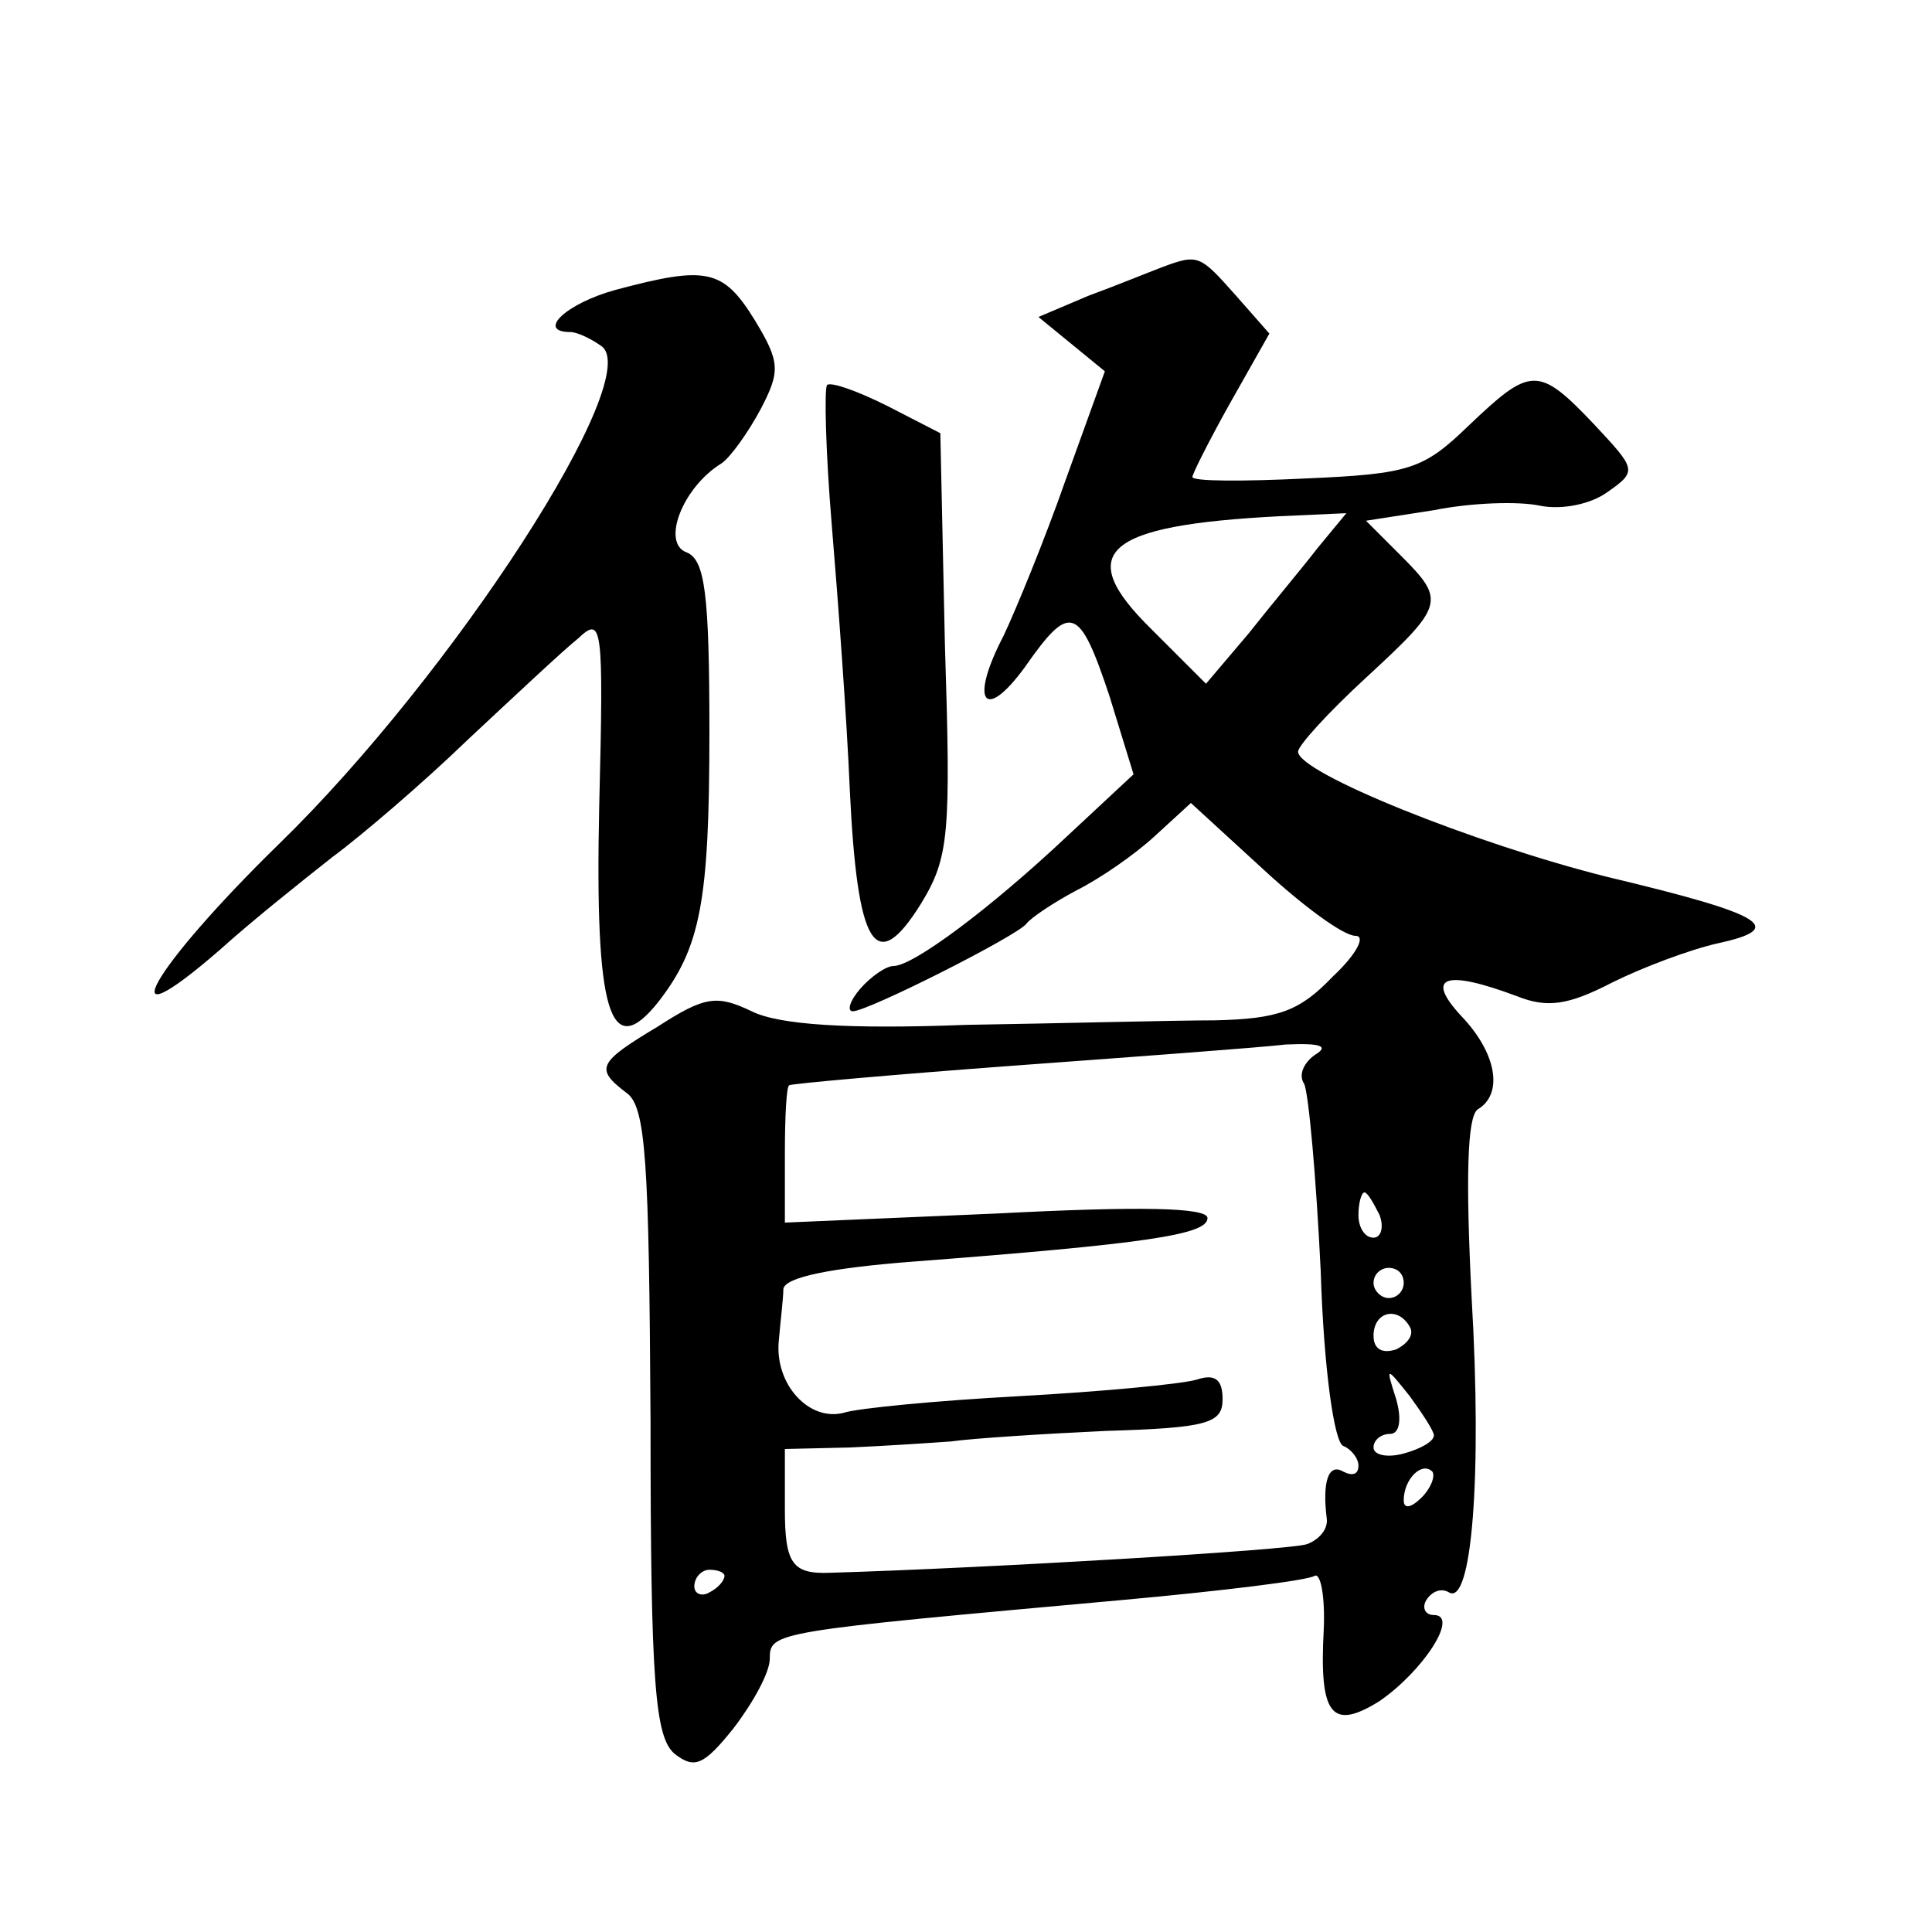 <?xml version="1.0" standalone="no"?>
<!DOCTYPE svg PUBLIC "-//W3C//DTD SVG 20010904//EN"
 "http://www.w3.org/TR/2001/REC-SVG-20010904/DTD/svg10.dtd">
<svg version="1.0" xmlns="http://www.w3.org/2000/svg"
 width="128pt" height="128pt" viewBox="0 0 128 128"
 preserveAspectRatio="xMidYMid meet">
<g transform="translate(0,128) scale(0.1,-0.1)"
fill="#0" stroke="none">
<path d="M770 1103 c-8 -3 -30 -12 -49 -19 l-33 -14 22 -18 22 -18 -26 -72 c-14
-40 -33 -86 -41 -103 -23 -44 -13 -58 14 -21 30 43 36 41 56 -19 l16 -52 -44 -41
c-51 -48 -102 -86 -115 -86 -5 0 -15 -7 -22 -15 -7 -8 -9 -15 -5 -15 10 0 109 50
115 58 3 4 18 14 33 22 16 8 39 24 52 36 l24 22 48 -44 c26 -24 53 -44 61 -44 7
0 1 -12 -15 -27 -22 -23 -36 -28 -78 -29 -27 0 -102 -2 -165 -3 -78 -3 -124 0 -142
9 -23 11 -31 10 -62 -10 -40 -24 -42 -28 -21 -44 13 -9 15 -45 16 -218 0 -174 3
-209 16 -220 13 -10 19 -8 39 17 13 17 24 37 24 46 0 18 2 18 234 39 66 6 123 13
127 16 4 2 7 -14 6 -36 -3 -56 5 -67 37 -47 29 20 53 57 36 57 -6 0 -8 5 -5 10
4 6 10 8 15 5 15 -9 22 76 15 195 -4 79 -3 120 4 125 17 10 13 37 -11 62 -24 26
-11 31 37 13 20 -8 34 -6 63 9 20 10 52 22 70 26 46 10 32 19 -73 44 -88 22 -205
69 -205 83 0 4 20 26 45 49 52 48 53 51 23 81 l-23 23 45 7 c25 5 56 6 70 3 15
-3 34 1 45 9 20 14 19 15 -9 45 -37 39 -42 38 -83 -1 -30 -29 -39 -32 -108 -35
-41 -2 -75 -2 -75 1 0 2 11 24 25 49 l26 46 -22 25 c-24 27 -25 28 -49 19z m103
-186 c-10 -13 -31 -38 -46 -57 l-28 -33 -36 36 c-52 51 -32 69 85 75 l44 2 -19
-23z m-2 -336 c-7 -5 -11 -13 -7 -19 3 -6 8 -62 11 -124 2 -65 9 -114 15 -116 5
-2 10 -8 10 -13 0 -6 -4 -7 -10 -4 -10 6 -14 -7 -11 -31 1 -7 -5 -14 -13 -17 -10
-4 -214 -16 -316 -19 -25 -1 -30 6 -30 42 l0 40 43 1 c23 1 53 3 67 4 14 2 60 5
103 7 67 2 77 5 77 21 0 13 -5 17 -17 13 -10 -3 -63 -8 -118 -11 -55 -3 -107 -8
-116 -11 -23 -6 -46 19 -43 48 1 12 3 28 3 34 1 8 33 14 84 18 157 12 197 18 197
29 0 7 -44 8 -140 3 l-140 -6 0 45 c0 25 1 46 3 46 1 1 68 7 149 13 82 6 163 12
180 14 23 1 29 -1 19 -7z m43 -106 c3 -8 1 -15 -4 -15 -6 0 -10 7 -10 15 0 8 2
15 4 15 2 0 6 -7 10 -15z m16 -45 c0 -5 -4 -10 -10 -10 -5 0 -10 5 -10 10 0 6 5
10 10 10 6 0 10 -4 10 -10z m4 -29 c3 -5 -1 -11 -9 -15 -9 -3 -15 0 -15 9 0 16
16 20 24 6z m16 -72 c0 -4 -9 -9 -20 -12 -11 -3 -20 -1 -20 4 0 5 5 9 11 9 6 0
8 9 4 23 -7 22 -7 22 9 2 8 -11 16 -23 16 -26z m-8 -41 c-7 -7 -12 -8 -12 -2 0
14 12 26 19 19 2 -3 -1 -11 -7 -17z m-462 -52 c0 -3 -4 -8 -10 -11 -5 -3 -10 -1
-10 4 0 6 5 11 10 11 6 0 10 -2 10 -4z M408 1088 c-33 -9 -53 -28 -30 -28 4 0 13
-4 20 -9 31 -19 -98 -218 -213 -330 -85 -83 -115 -136 -39 -70 21 19 55 46 74 61
19 14 60 49 90 78 30 28 63 59 73 67 16 15 17 10 14 -111 -3 -137 7 -170 39 -130
28 36 34 66 34 179 0 92 -3 114 -15 119 -17 6 -3 43 23 59 6 4 18 21 26 36 13 25
13 31 -4 59 -21 34 -32 36 -92 20z M548 1025 c-2 -2 -1 -44 3 -92 4 -48 10 -128
12 -176 5 -105 17 -124 47 -76 19 31 20 46 16 173 l-3 139 -35 18 c-20 10 -37 16
-40 14z"/>
</g>
</svg>
